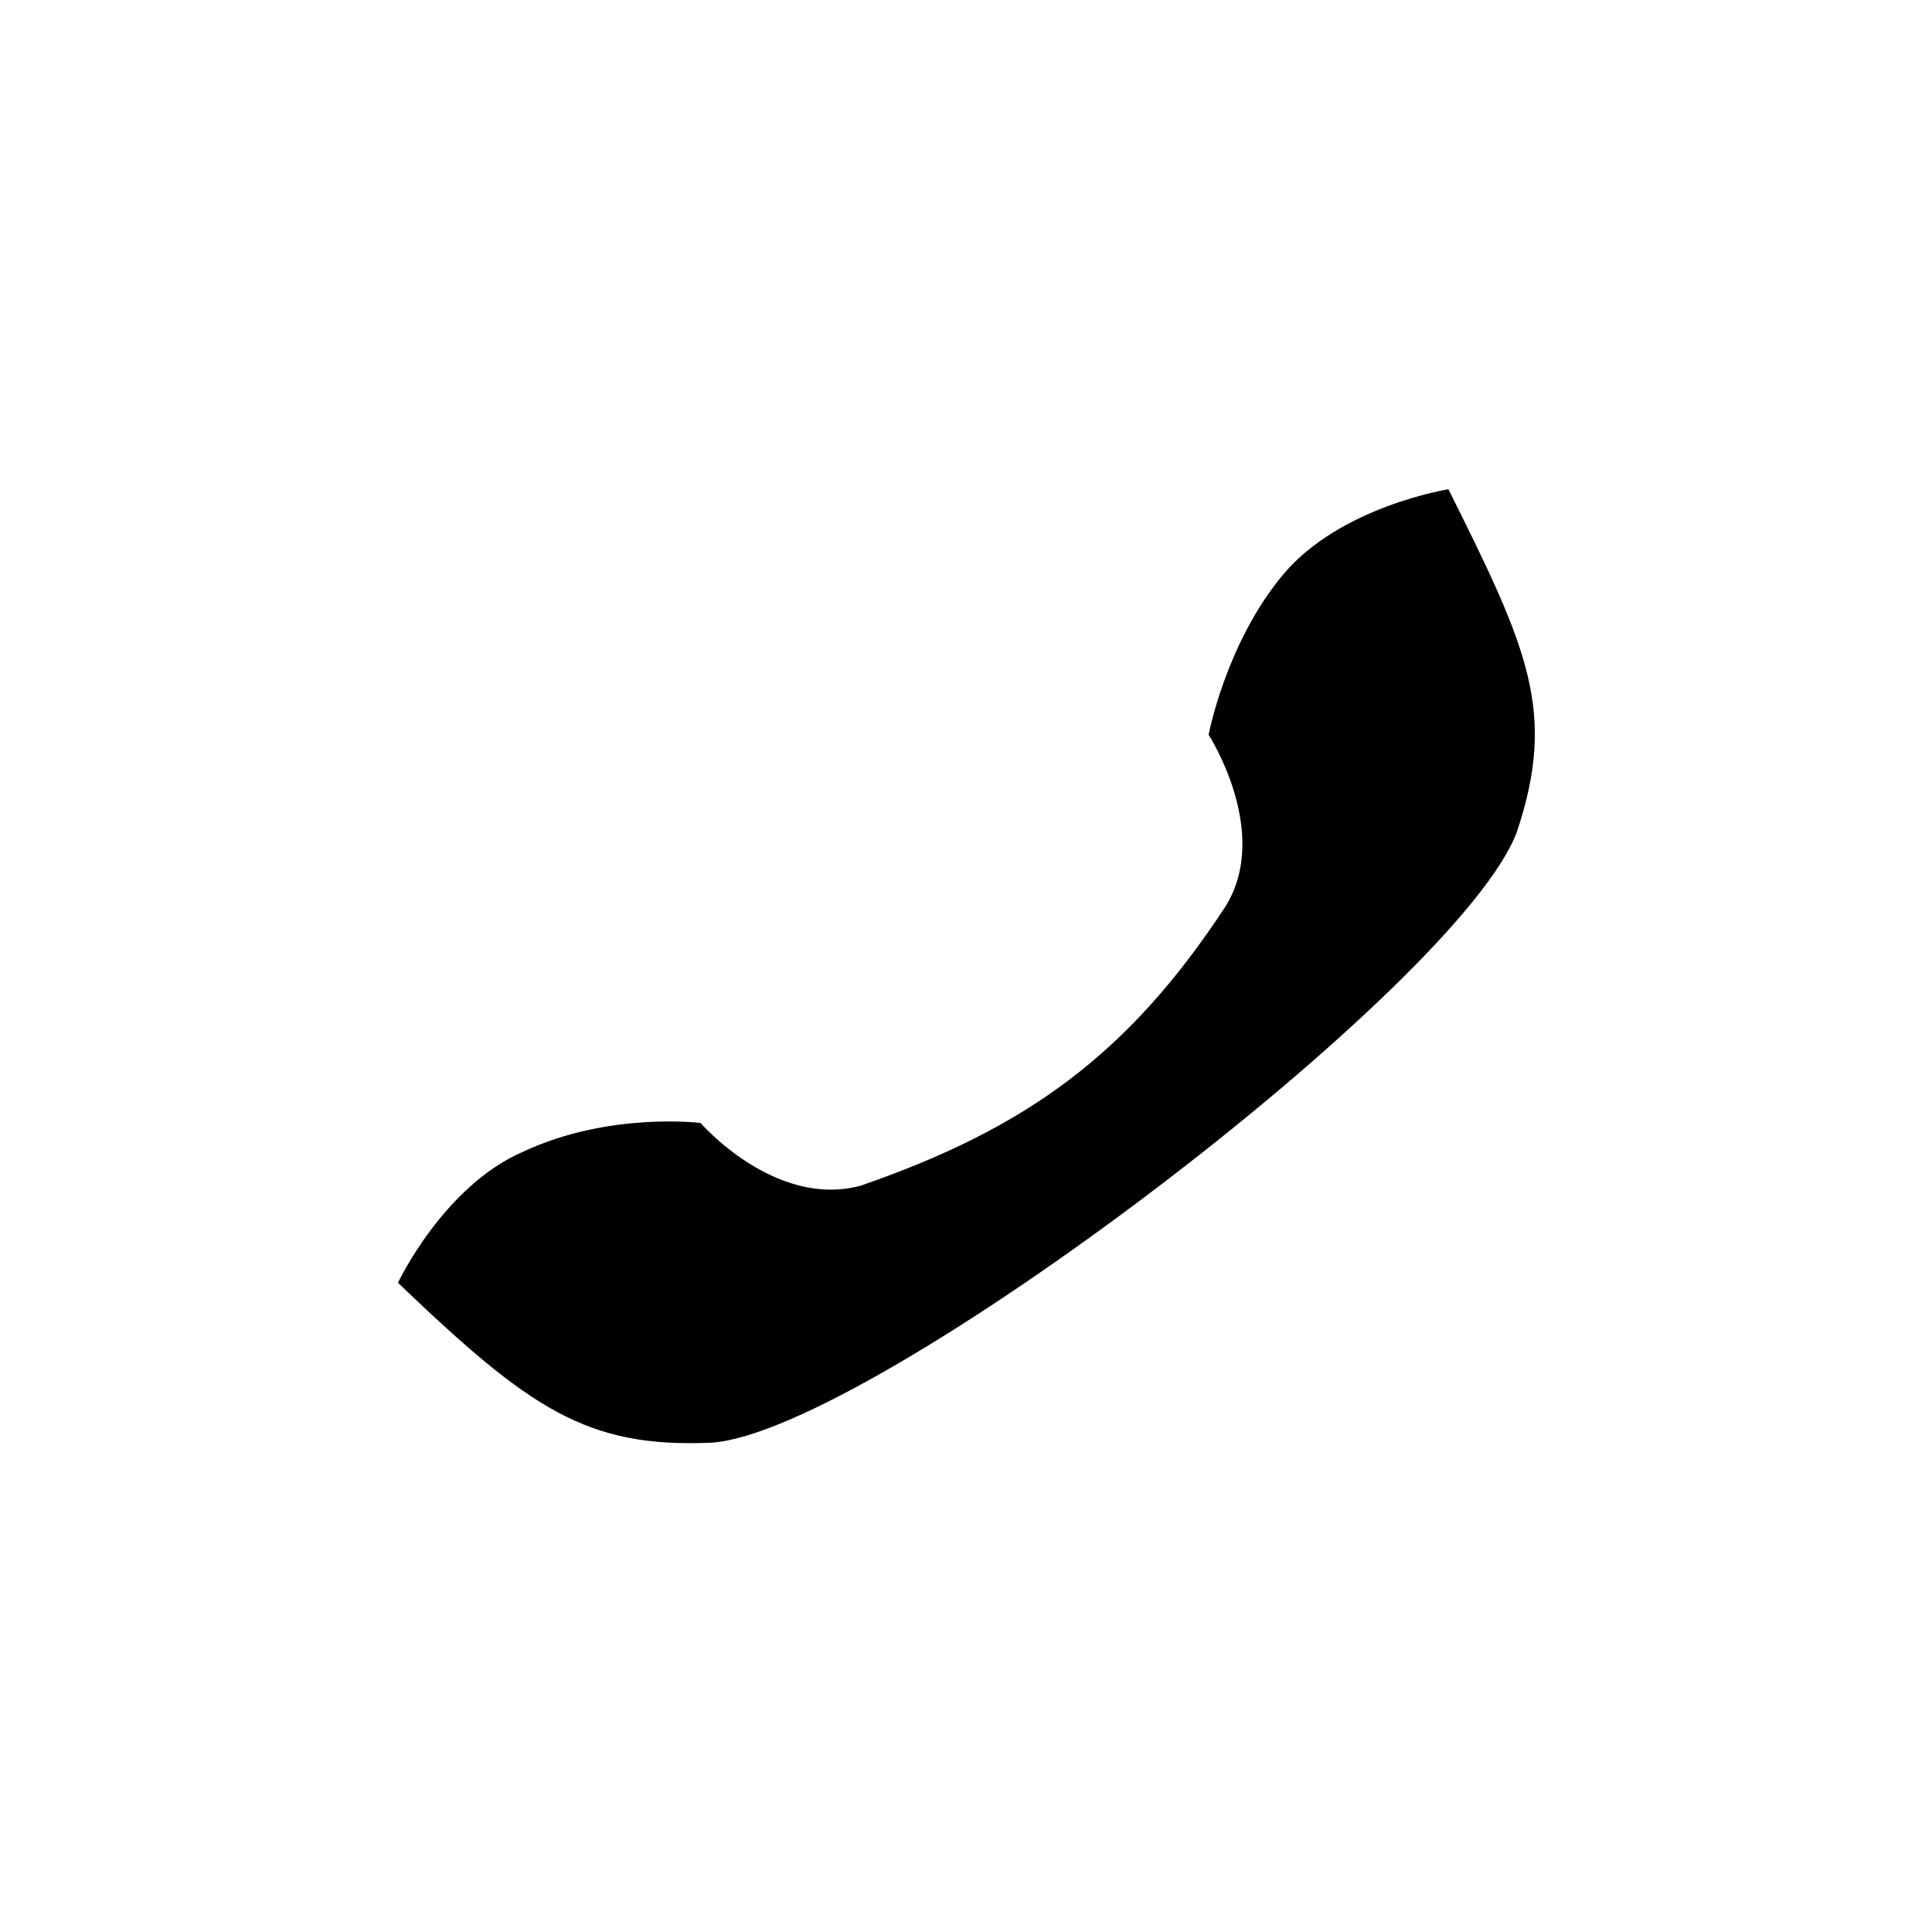<?xml version="1.0" encoding="UTF-8"?>
<!-- The Best Svg Icon site in the world: iconSvg.co, Visit us! https://iconsvg.co -->
<svg fill="#000000" width="800px" height="800px" version="1.1" viewBox="144 144 512 512" xmlns="http://www.w3.org/2000/svg">
 <path d="m249.46 483.96s12.105-25.719 33.285-34.797c22.695-10.59 46.902-7.566 46.902-7.566s19.668 22.695 42.363 16.641c43.875-15.129 71.109-34.797 96.828-74.133 12.105-19.668-4.539-45.387-4.539-45.387s4.539-24.207 19.668-42.363 43.875-22.695 43.875-22.695c21.18 42.363 28.746 59.004 18.156 90.777-15.129 40.848-170.96 158.86-213.32 161.88-33.285 1.512-48.414-9.078-83.211-42.363z" fill-rule="evenodd"/>
</svg>